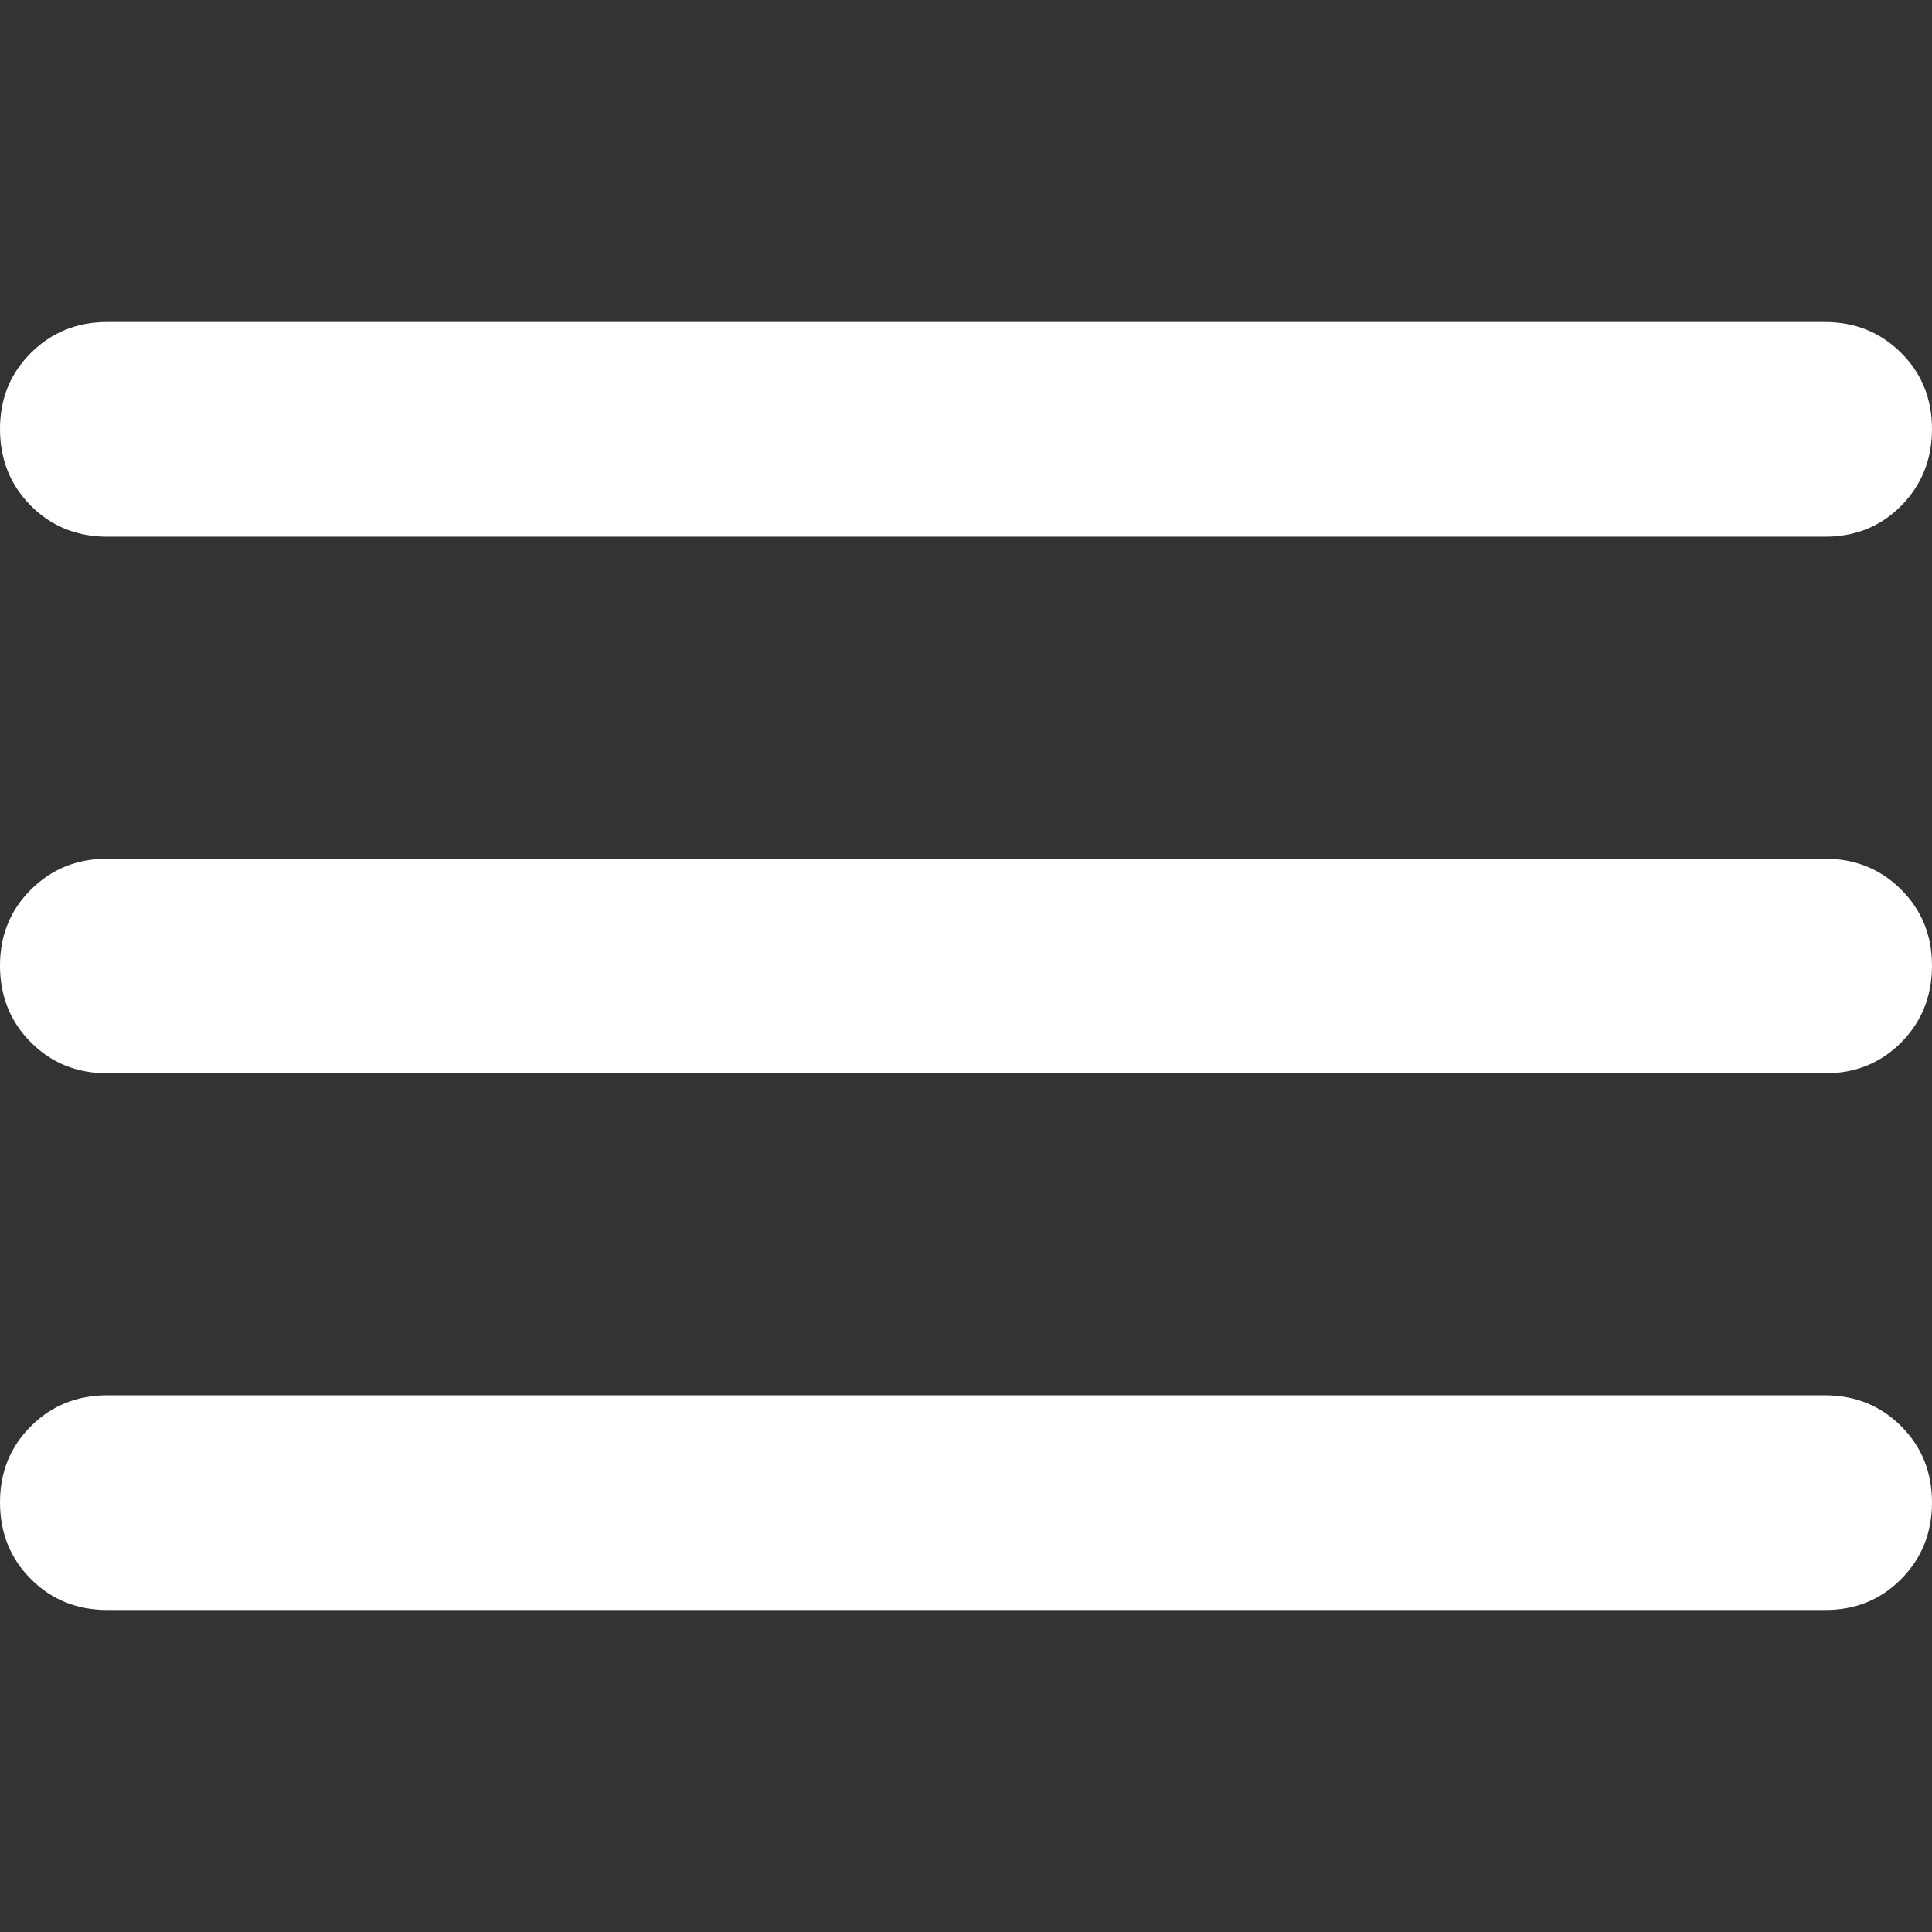 <svg width="24" height="24" viewBox="0 0 24 24" fill="none" xmlns="http://www.w3.org/2000/svg">
<rect x="0" y="0" width="24" height="24" fill="#333333" stroke="none"/>
<path d="M1.333 20C0.956 20 0.639 19.872 0.384 19.616C0.129 19.36 0.001 19.044 4.59769e-06 18.667C-0.001 18.29 0.127 17.973 0.384 17.717C0.641 17.461 0.957 17.333 1.333 17.333H22.667C23.044 17.333 23.361 17.461 23.617 17.717C23.873 17.973 24.001 18.29 24 18.667C23.999 19.044 23.871 19.36 23.616 19.617C23.361 19.874 23.044 20.002 22.667 20H1.333ZM1.333 13.333C0.956 13.333 0.639 13.205 0.384 12.949C0.129 12.693 0.001 12.377 4.59769e-06 12C-0.001 11.623 0.127 11.307 0.384 11.051C0.641 10.795 0.957 10.667 1.333 10.667H22.667C23.044 10.667 23.361 10.795 23.617 11.051C23.873 11.307 24.001 11.623 24 12C23.999 12.377 23.871 12.694 23.616 12.951C23.361 13.207 23.044 13.335 22.667 13.333H1.333ZM1.333 6.667C0.956 6.667 0.639 6.539 0.384 6.283C0.129 6.027 0.001 5.71 4.59769e-06 5.333C-0.001 4.956 0.127 4.64 0.384 4.384C0.641 4.128 0.957 4 1.333 4H22.667C23.044 4 23.361 4.128 23.617 4.384C23.873 4.64 24.001 4.956 24 5.333C23.999 5.71 23.871 6.027 23.616 6.284C23.361 6.541 23.044 6.668 22.667 6.667H1.333Z" fill="white" style="fill:white;fill-opacity:1;"/>
</svg>
